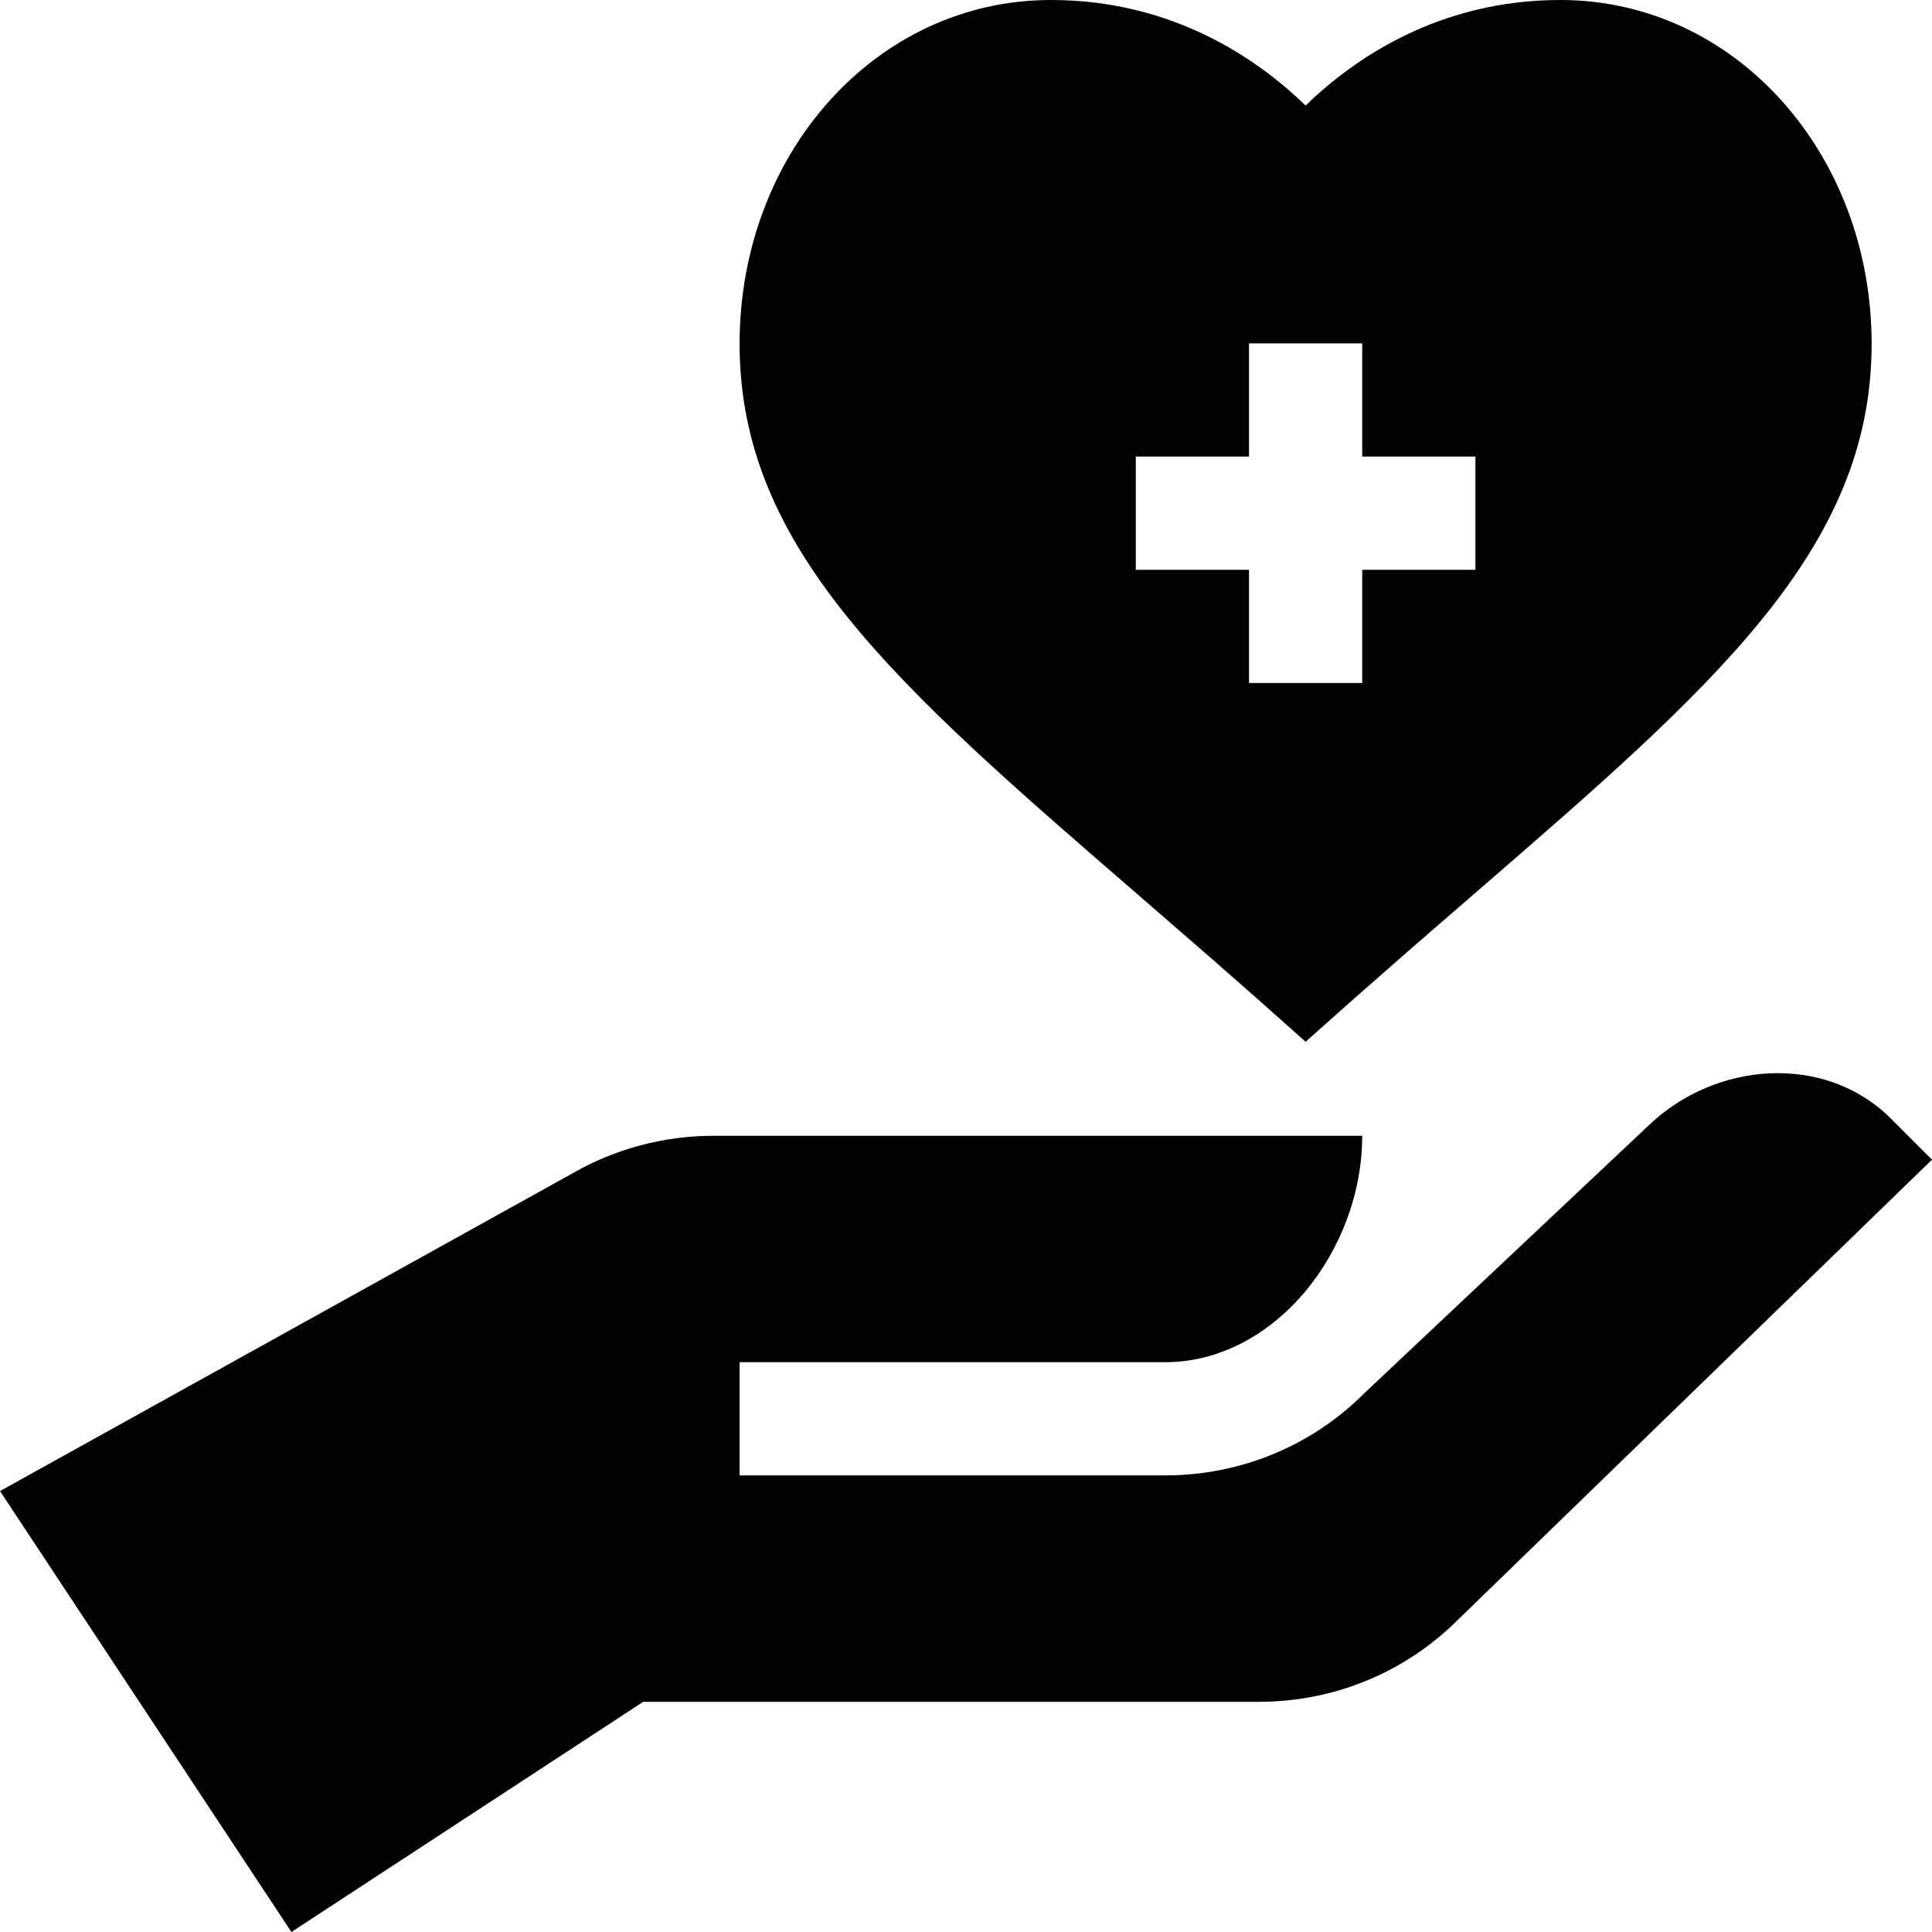<svg id="Capa_1" enable-background="new 0 0 512 512" height="512" viewBox="0 0 512 512" width="512" xmlns="http://www.w3.org/2000/svg"><g><path d="m301.19 236.767c32.655 28.246 36.244 31.754 44.81 39.302 7.571-6.671 12.777-11.594 44.81-39.302 63.339-54.829 105.19-91.055 105.19-145.621 0-50.551-36.24-91.146-82.5-91.146-32.241 0-54.697 15.557-67.5 27.964-12.803-12.407-35.259-27.964-67.5-27.964-46.26 0-82.5 40.595-82.5 91.146 0 54.566 41.851 90.792 105.19 145.621zm-.19-115.767h30v-30h30v30h30v30h-30v30h-30v-30h-30z"/><path d="m436.98 298.18-75.467 71.082c-13.916 13.93-32.754 21.738-52.793 21.738h-112.72v-30h112.72c29.073 0 52.28-29.555 52.28-60h-171.943c-13.066 0-25.957 3.428-37.148 9.844l-151.909 84.302 77.227 116.854 93.227-61h163.11c20.039 0 38.877-7.808 52.925-21.855l125.511-121.817s-10.953-10.953-11.069-11.067c-17.419-17.175-46.263-14.978-63.951 1.919z"/></g></svg>